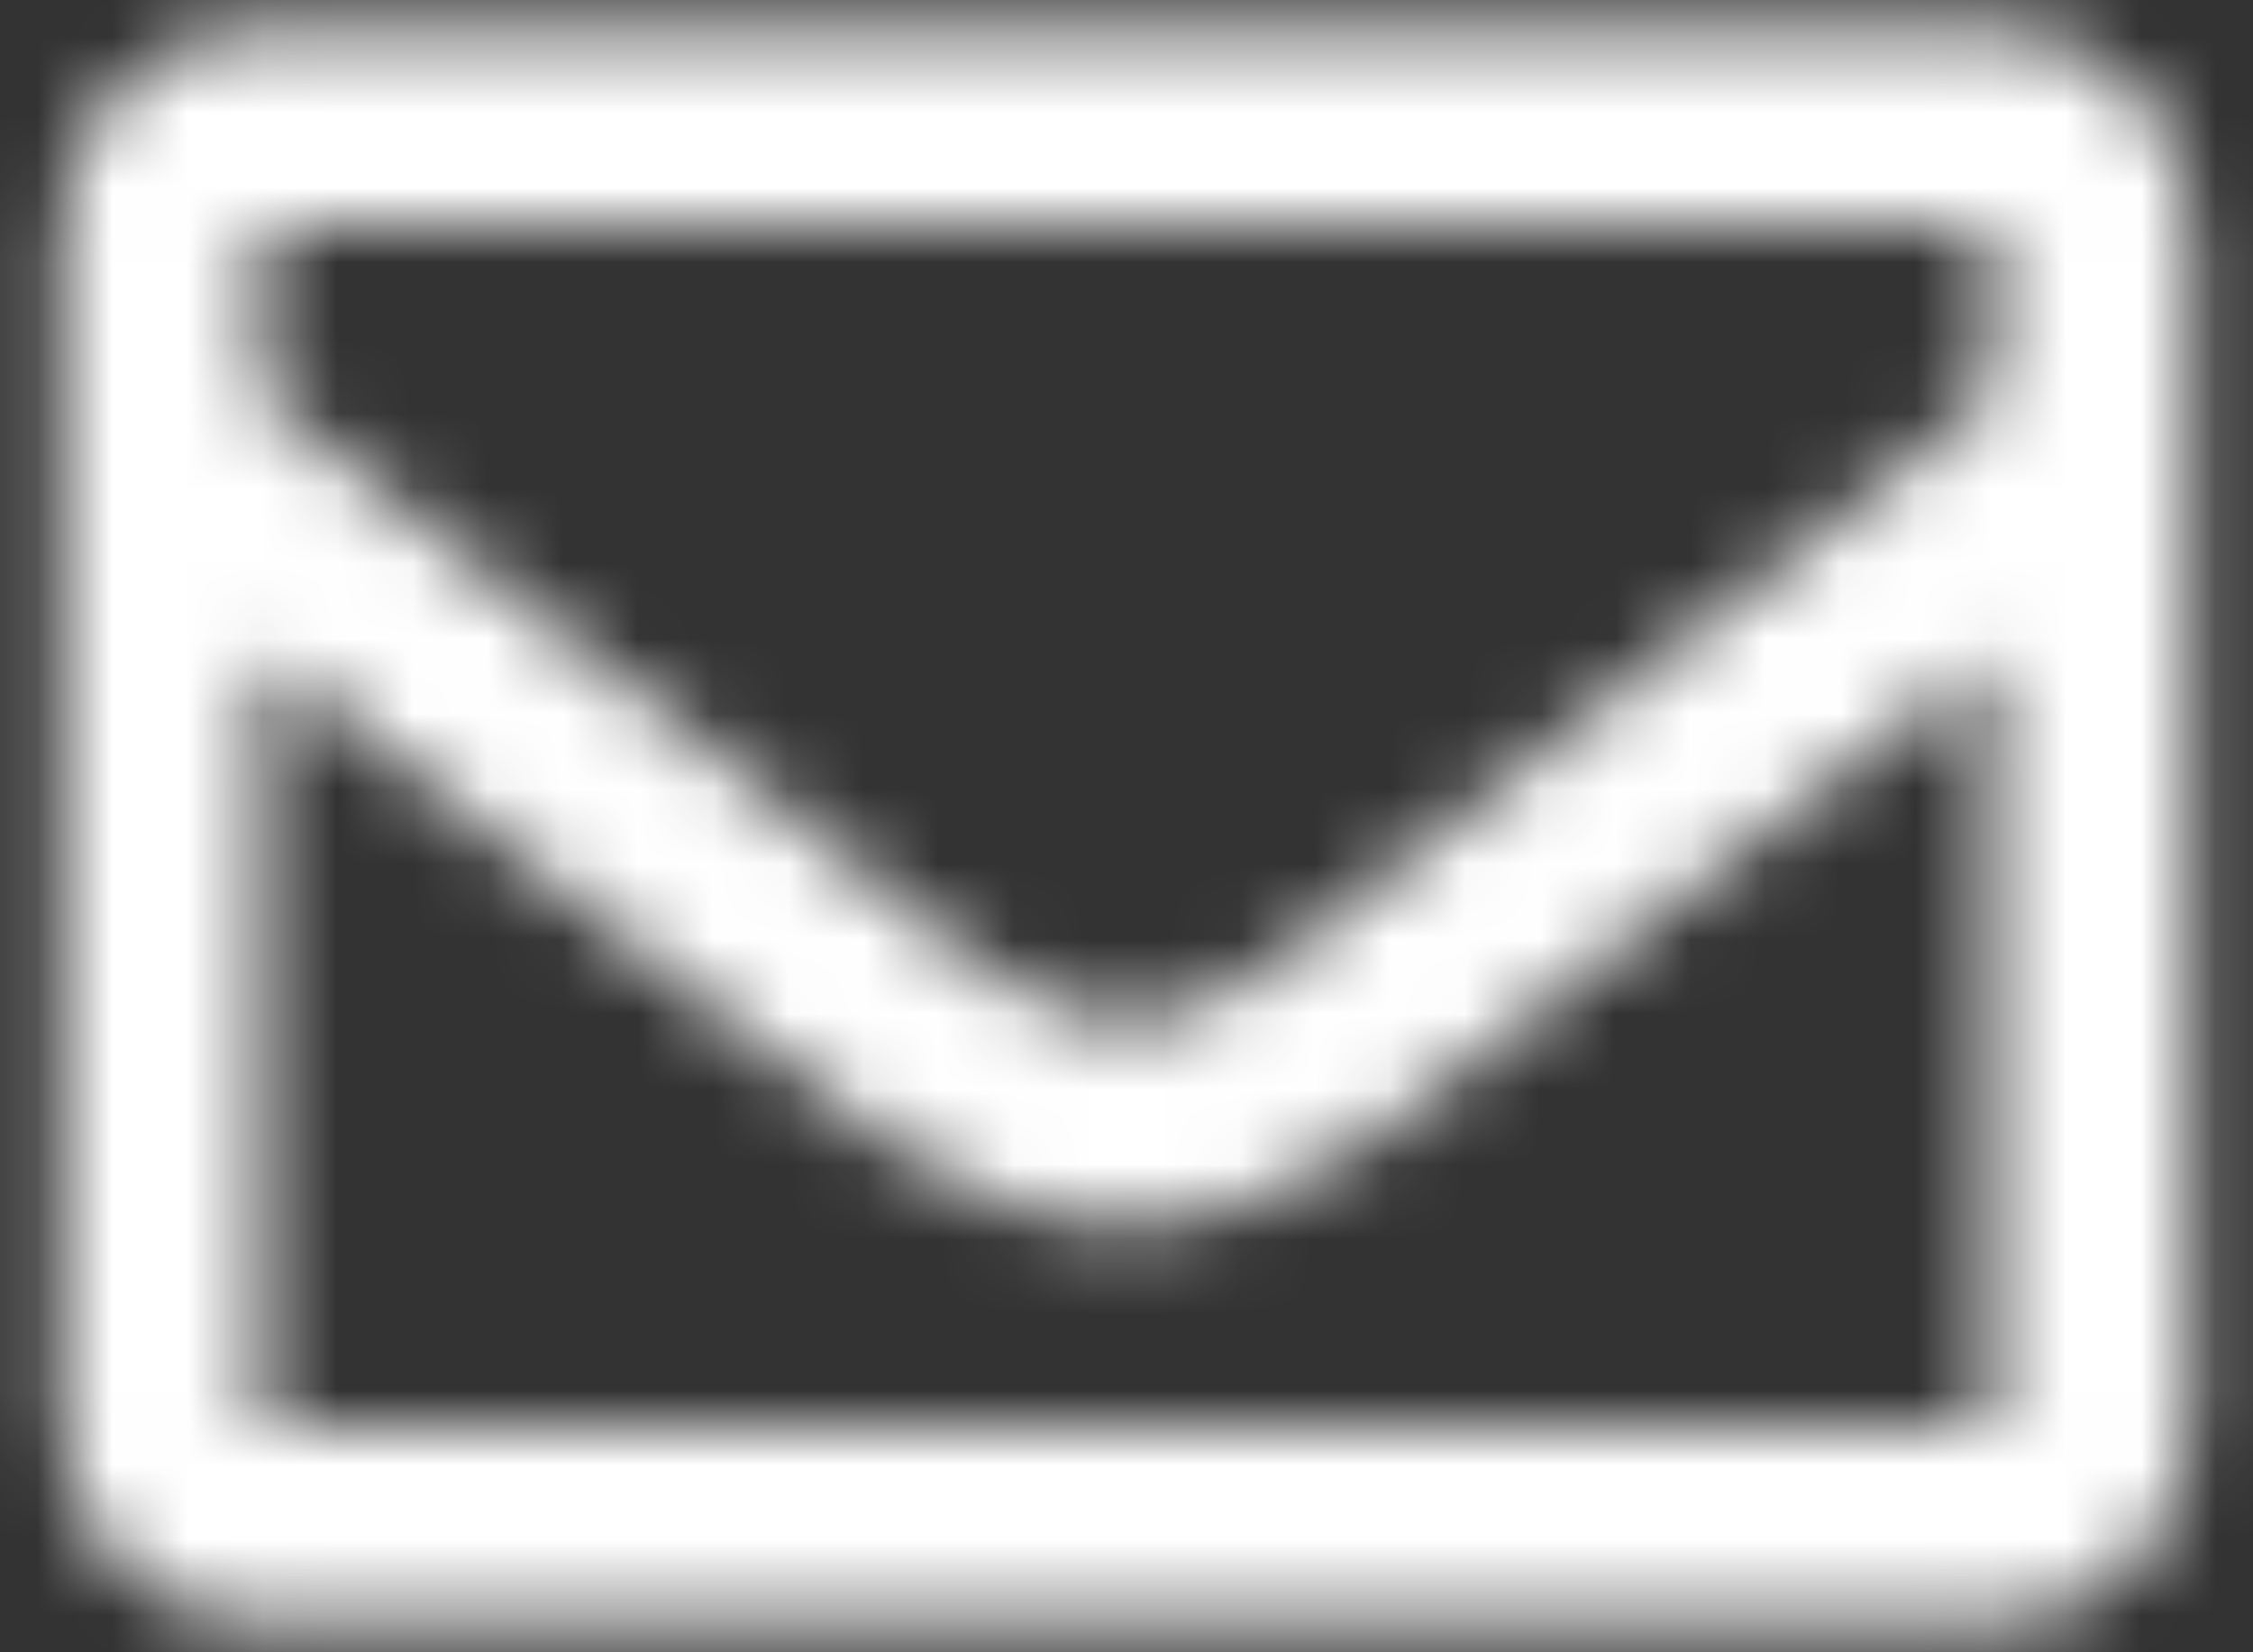 <?xml version="1.0" encoding="UTF-8"?>
<svg width="30px" height="22px" viewBox="0 0 30 22" version="1.1" xmlns="http://www.w3.org/2000/svg" xmlns:xlink="http://www.w3.org/1999/xlink">
    <rect x="0" y="0" width="30" height="22" fill="#333333" stroke="none"/>
    <!-- Generator: Sketch 52.2 (67145) - http://www.bohemiancoding.com/sketch -->
    <title>envelope</title>
    <desc>Created with Sketch.</desc>
    <defs>
        <path d="M28.51,6.375 L5.49,6.375 C4.023,6.375 2.833,7.564 2.833,9.031 L2.833,24.969 C2.833,26.436 4.023,27.625 5.49,27.625 L28.51,27.625 C29.977,27.625 31.167,26.436 31.167,24.969 L31.167,9.031 C31.167,7.564 29.977,6.375 28.51,6.375 Z M28.51,9.031 L28.51,11.289 C27.27,12.3 25.291,13.871 21.063,17.182 C20.131,17.915 18.285,19.677 17,19.656 C15.716,19.677 13.869,17.915 12.937,17.182 C8.709,13.871 6.731,12.3 5.49,11.289 L5.49,9.031 L28.51,9.031 Z M5.49,24.969 L5.49,14.698 C6.758,15.708 8.556,17.125 11.297,19.271 C12.506,20.223 14.624,22.325 17,22.312 C19.364,22.325 21.455,20.254 22.703,19.272 C25.444,17.126 27.242,15.708 28.51,14.698 L28.51,24.969 L5.49,24.969 Z" id="path-1"></path>
    </defs>
    <g id="Symbols" stroke="none" stroke-width="1" fill="none" fill-rule="evenodd">
        <g id="footer" transform="translate(-80, -390)">
            <g id="Group-3" transform="translate(0, 68)">
                <g id="envelope" transform="translate(78, 316)">
                    <mask id="mask-2" fill="white">
                        <use xlink:href="#path-1"></use>
                    </mask>
                    <g fill-rule="nonzero"></g>
                    <g id="🎨-color" stroke-width="1" fill-rule="evenodd" mask="url(#mask-2)" fill="#FFFFFF">
                        <rect id="🎨-Color" x="0" y="0" width="34" height="34"></rect>
                    </g>
                </g>
            </g>
        </g>
    </g>
</svg>